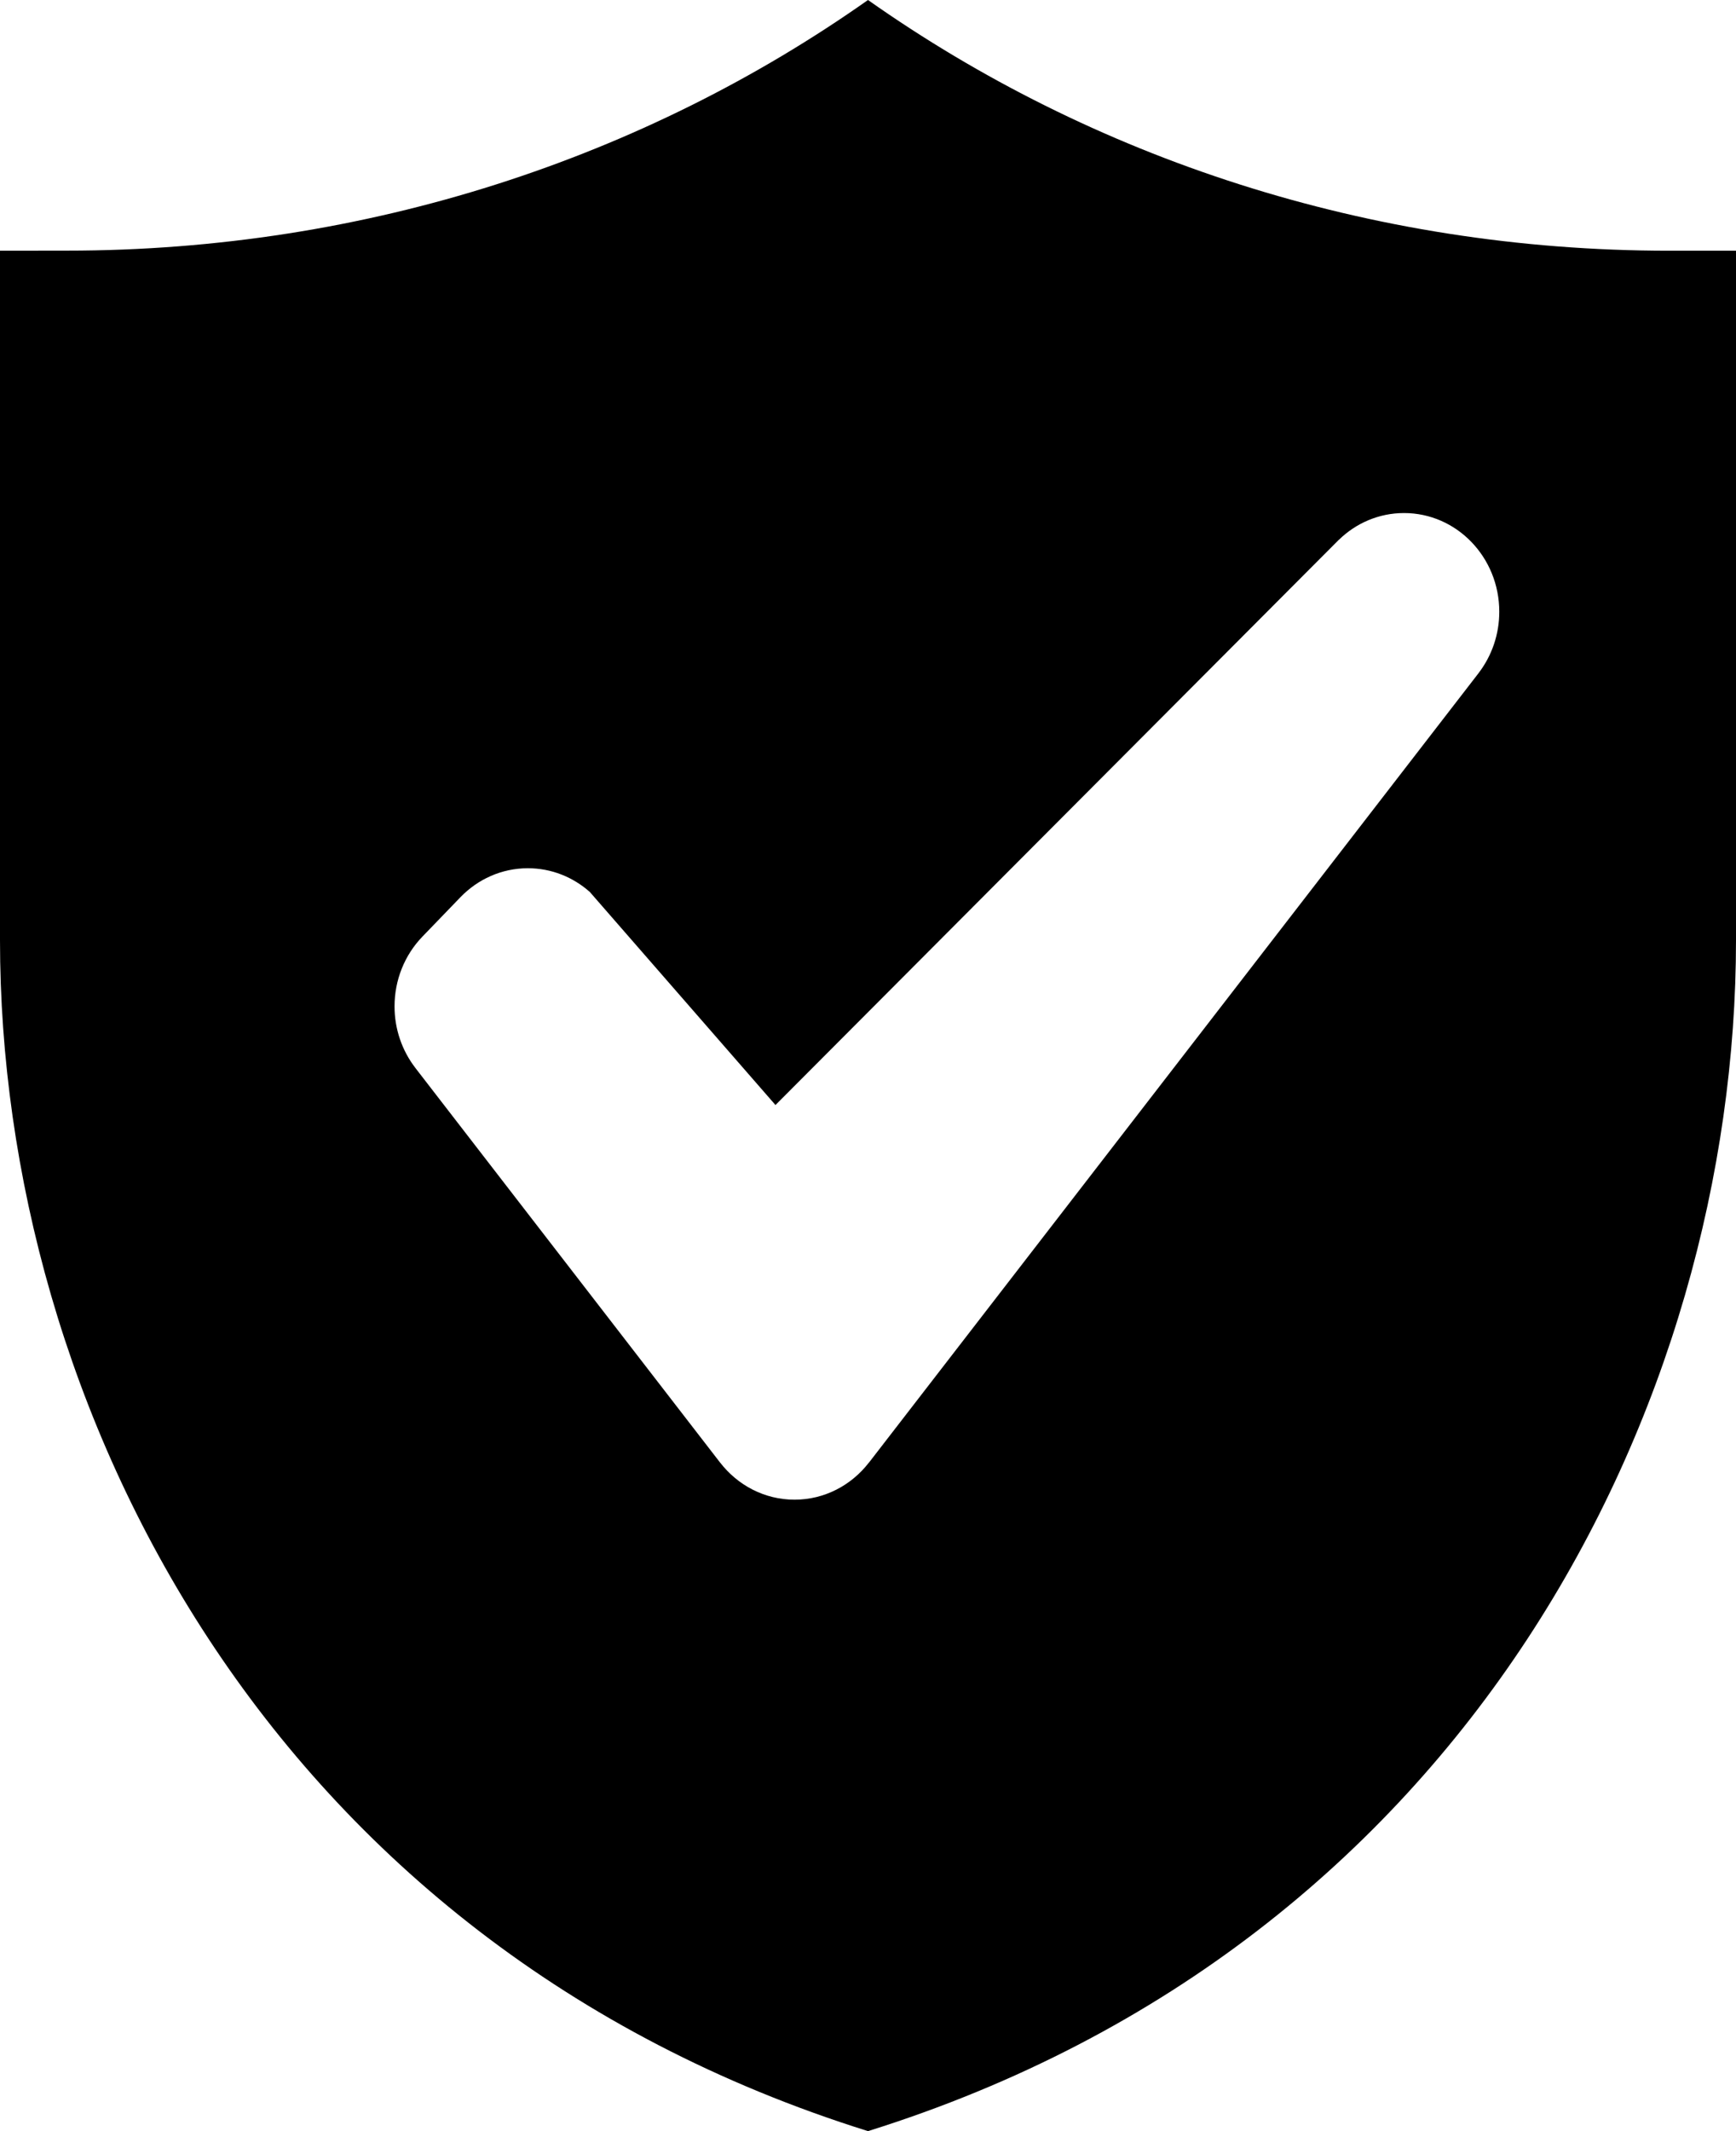 <?xml version="1.0" encoding="UTF-8"?>
<svg width="44px" height="54px" viewBox="0 0 44 54" version="1.1" xmlns="http://www.w3.org/2000/svg" xmlns:xlink="http://www.w3.org/1999/xlink">
    <!-- Generator: Sketch 54.1 (76490) - https://sketchapp.com -->
    <title>serviciu-complet</title>
    <desc>Created with Sketch.</desc>
    <g id="Page-1" stroke="none" stroke-width="1" fill="none" fill-rule="evenodd">
        <g id="Business-Internet-Security" transform="translate(-813, -2435)">
            <g id="serviciu-complet" transform="translate(805, 2432)">
                <rect id="Rectangle-Copy-18" x="0" y="0" width="60" height="60"></rect>
                <path d="M30,57 C14.769,52.235 8,38.57 8,26.824 L8,9.353 L9.692,9.351 C17.312,9.351 24.343,6.988 30,3 C35.657,6.988 42.688,9.353 50.308,9.353 L52,9.353 L52,26.824 C52,38.57 45.231,52.235 30,57 Z M43.586,16 C42.948,16 42.367,16.257 41.936,16.677 L41.935,16.676 L27.655,31 L22.95,25.602 L22.95,25.602 C22.528,25.227 21.979,25 21.379,25 C20.713,25 20.109,25.28 19.672,25.732 L18.707,26.732 C18.253,27.202 17.999,27.838 18,28.5 C17.999,29.067 18.186,29.618 18.529,30.061 L18.529,30.062 L26.253,40.062 L26.253,40.061 C26.696,40.633 27.375,41 28.138,41 C28.9,41 29.58,40.633 30.022,40.061 L30.023,40.062 L45.471,20.062 L45.471,20.061 C45.814,19.618 46.001,19.067 46,18.5 C46,17.119 44.919,16 43.586,16 Z" id="serviciu" fill="#000000" fill-rule="nonzero"></path>
            </g>
        </g>
    </g>
</svg>